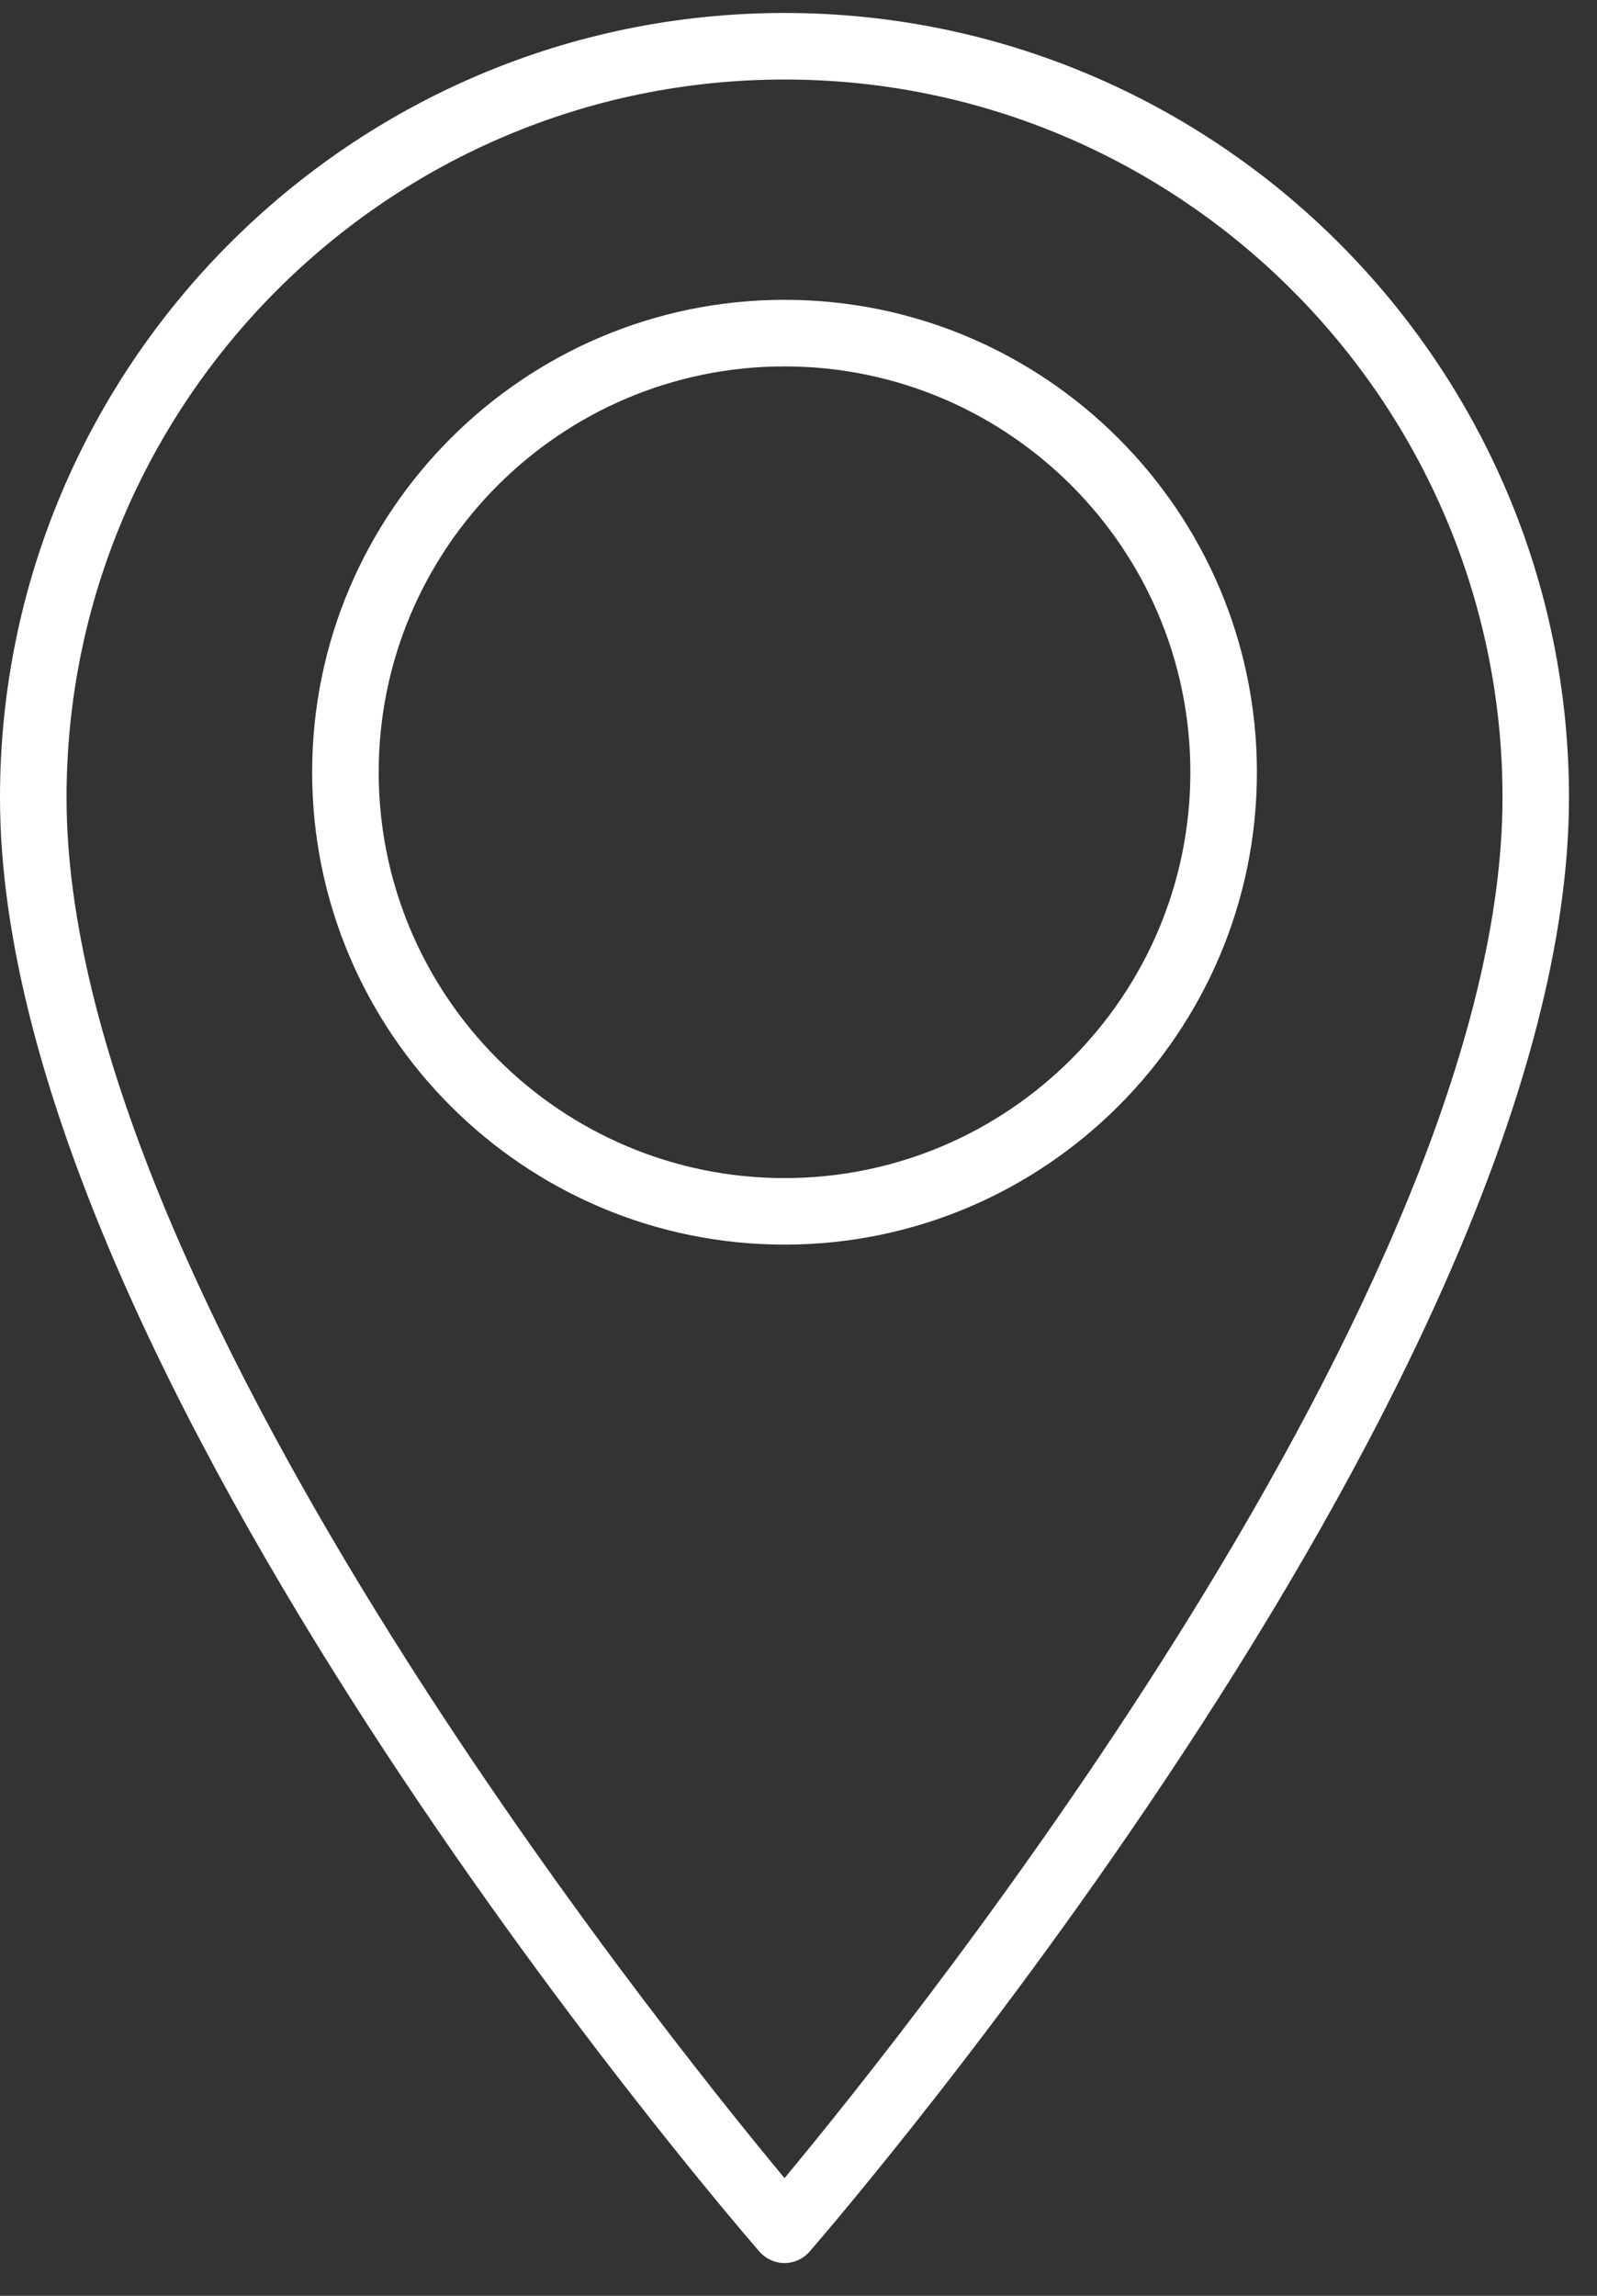 <?xml version="1.0" encoding="UTF-8"?> <svg xmlns="http://www.w3.org/2000/svg" width="48" height="69" viewBox="0 0 48 69" fill="none"><rect x="0" y="0" width="48" height="69" fill="#333333" stroke="none"/><path d="M23.58 0.39C10.578 0.39 0 10.967 0 23.969C0 41.158 21.892 66.595 22.824 67.669C23.014 67.888 23.289 68.014 23.579 68.014C23.869 68.014 24.144 67.888 24.334 67.669C25.266 66.595 47.158 41.158 47.158 23.969C47.158 10.967 36.58 0.39 23.578 0.39H23.58ZM23.58 65.462C19.677 60.764 2 38.671 2 23.969C2 12.071 11.681 2.39 23.58 2.39C35.479 2.39 45.16 12.071 45.16 23.969C45.16 38.671 27.484 60.764 23.58 65.462Z" fill="white"></path><path d="M23.58 9.011C15.751 9.011 9.382 15.38 9.382 23.208C9.382 31.036 15.751 37.406 23.58 37.406C31.409 37.406 37.778 31.037 37.778 23.208C37.778 15.379 31.409 9.011 23.58 9.011ZM23.58 35.407C16.854 35.407 11.382 29.935 11.382 23.209C11.382 16.483 16.854 11.012 23.58 11.012C30.306 11.012 35.778 16.484 35.778 23.209C35.778 29.934 30.306 35.407 23.58 35.407Z" fill="white"></path></svg> 